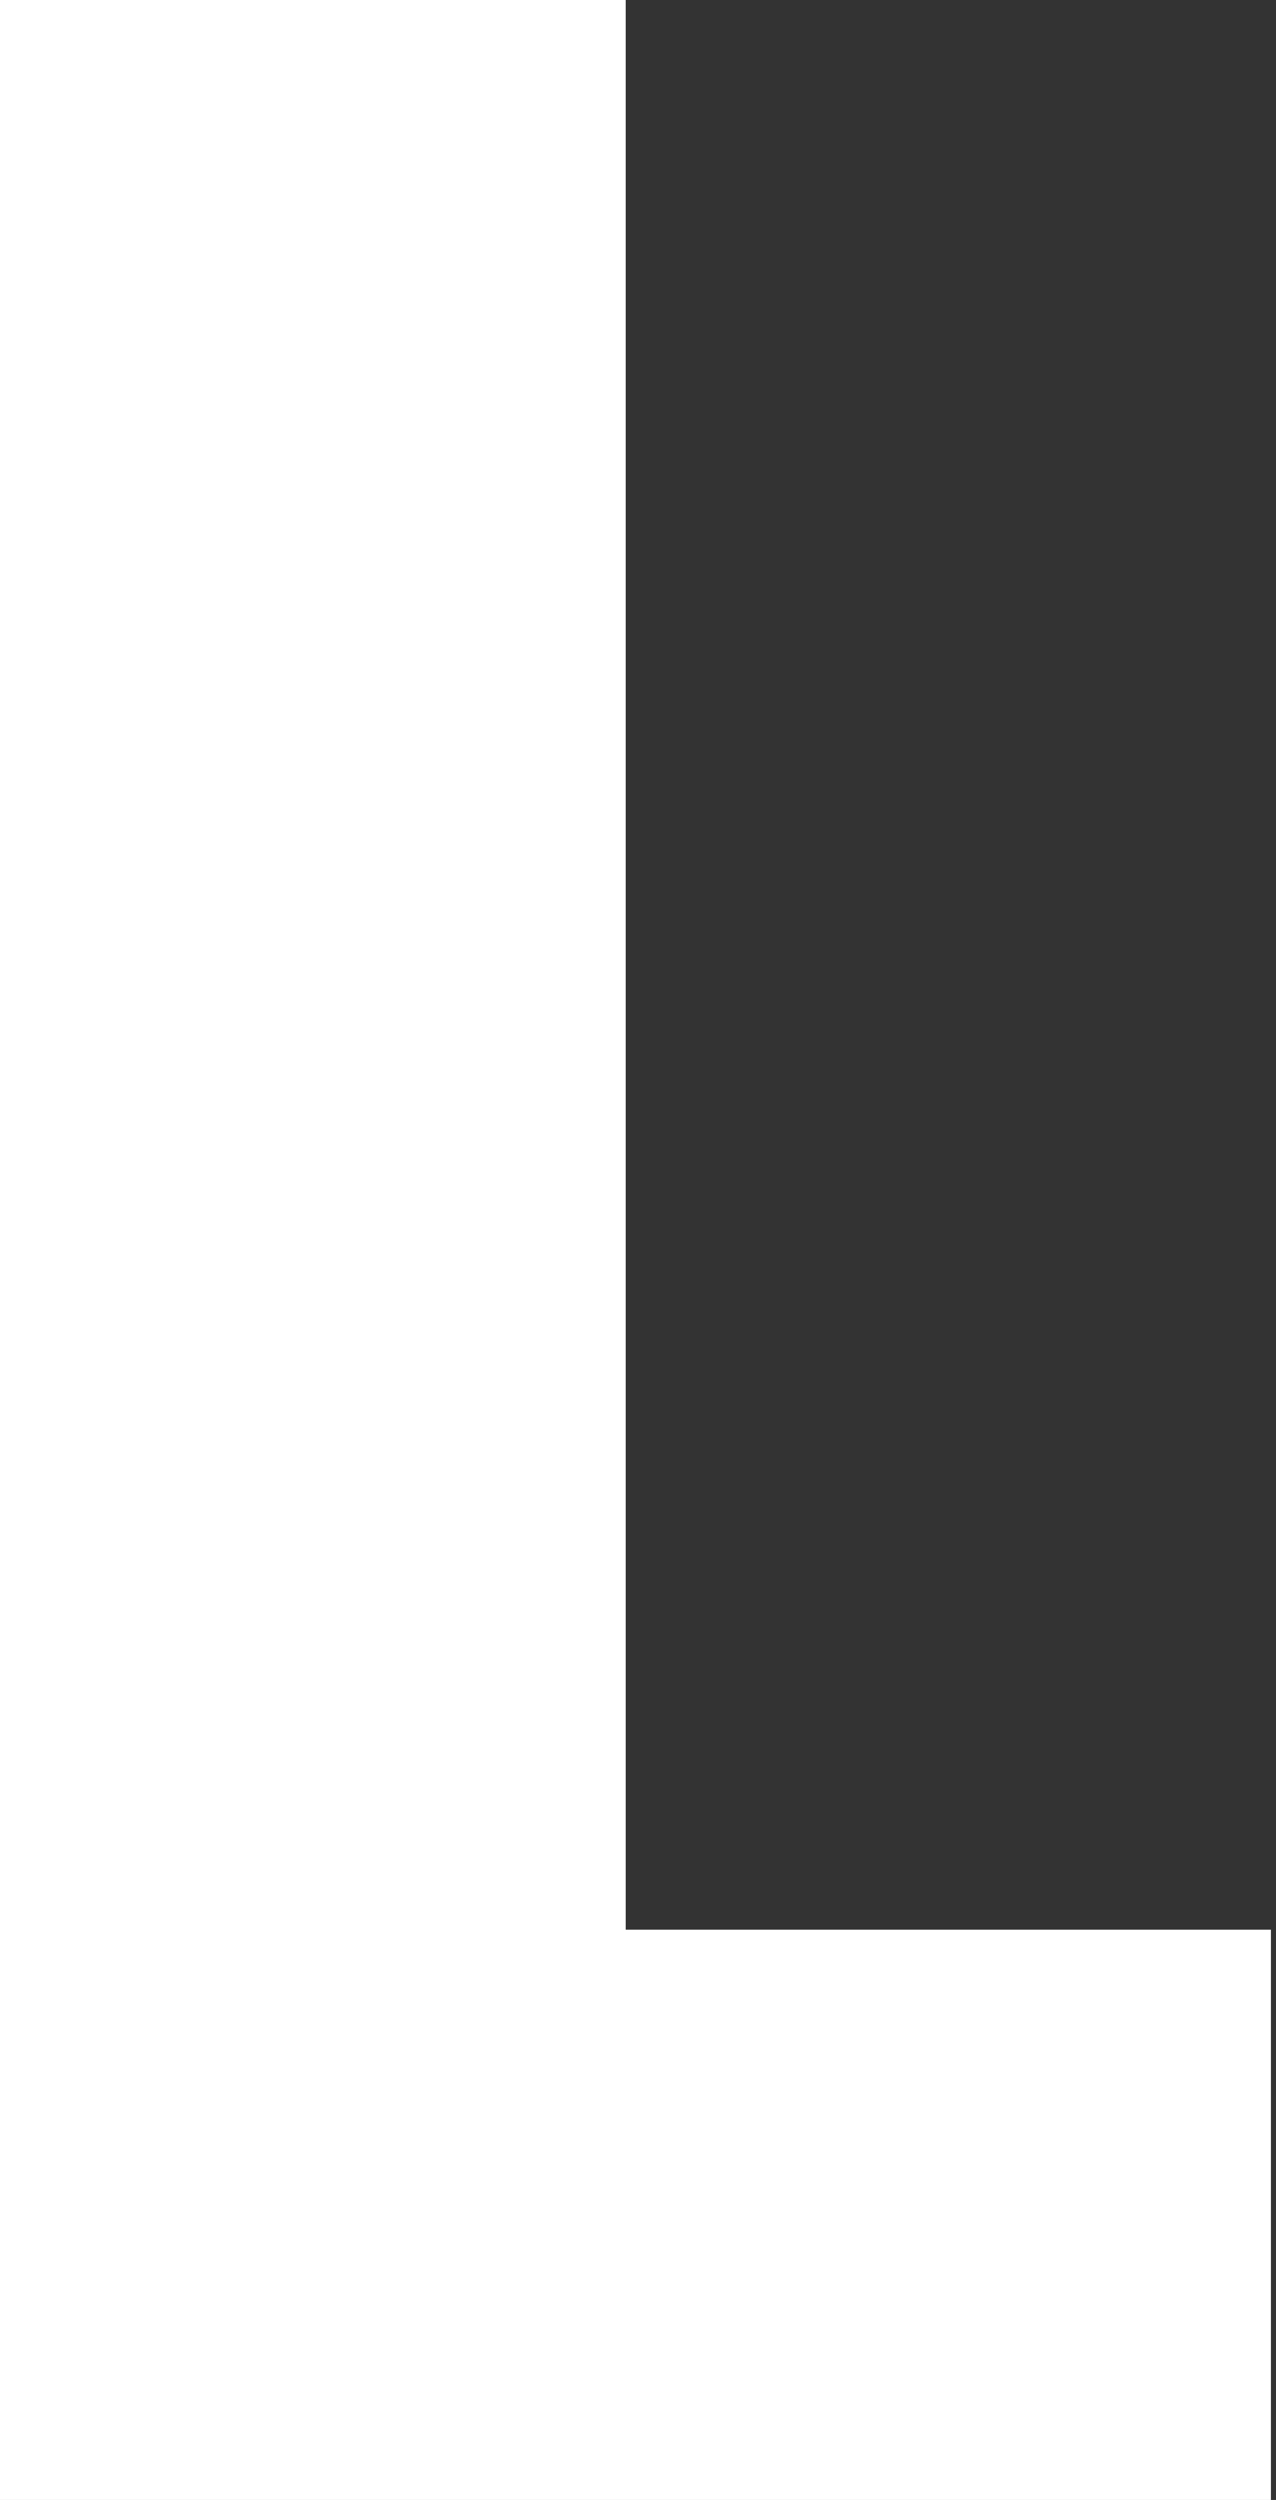 <?xml version="1.0" encoding="UTF-8"?> <svg xmlns="http://www.w3.org/2000/svg" width="49" height="96" viewBox="0 0 49 96" fill="none"><rect x="0" y="0" width="49" height="96" fill="#333333" stroke="none"/> <path d="M48.805 74.101H24.028V0H0V96H48.805V74.101Z" fill="white"></path> </svg> 